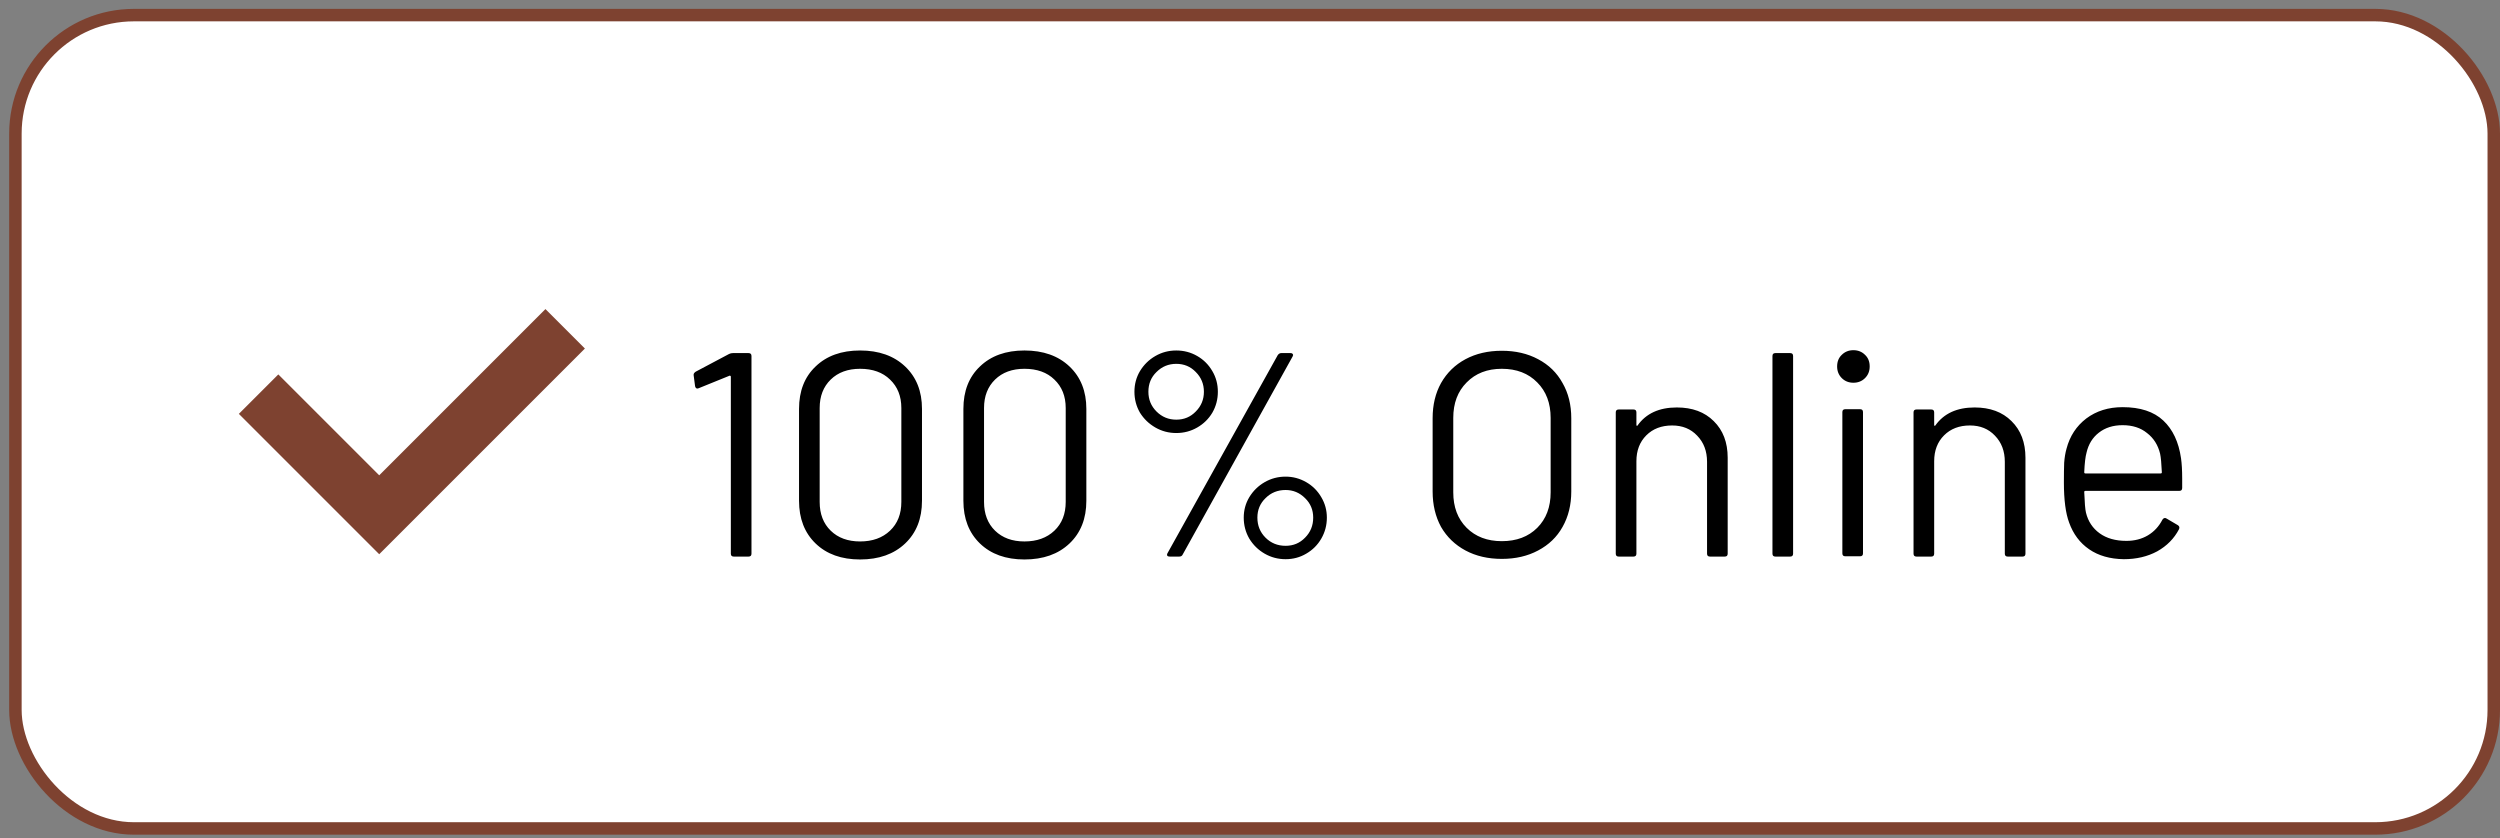 <svg xmlns="http://www.w3.org/2000/svg" width="176" height="59" viewBox="0 0 176 59" fill="none"><rect x="0" y="0" width="176" height="59" fill="#808080" stroke="none"/><rect x="1.085" y="1.064" width="174.476" height="57.259" rx="8.34" fill="white"></rect><rect x="1.085" y="1.064" width="174.476" height="57.259" rx="8.34" stroke="#7E4230" stroke-width="0.878"></rect><path d="M18.204 27.748L26.696 36.24L39.788 23.148" stroke="#7E4230" stroke-width="3.929"></path><path d="M51.328 24.919C51.41 24.878 51.499 24.858 51.594 24.858H52.7C52.836 24.858 52.904 24.926 52.904 25.063V38.978C52.904 39.114 52.836 39.183 52.7 39.183H51.656C51.52 39.183 51.451 39.114 51.451 38.978V26.516C51.451 26.488 51.438 26.468 51.41 26.454C51.397 26.441 51.376 26.441 51.349 26.454L49.18 27.334L49.098 27.355C49.016 27.355 48.962 27.3 48.934 27.191L48.832 26.413V26.372C48.832 26.304 48.88 26.236 48.975 26.168L51.328 24.919ZM60.55 39.387C59.24 39.387 58.196 39.012 57.419 38.262C56.641 37.511 56.252 36.509 56.252 35.254V28.787C56.252 27.532 56.641 26.536 57.419 25.799C58.196 25.049 59.24 24.674 60.55 24.674C61.873 24.674 62.93 25.049 63.721 25.799C64.513 26.55 64.908 27.546 64.908 28.787V35.254C64.908 36.509 64.513 37.511 63.721 38.262C62.93 39.012 61.873 39.387 60.55 39.387ZM60.55 38.118C61.423 38.118 62.125 37.866 62.657 37.361C63.189 36.856 63.455 36.181 63.455 35.335V28.726C63.455 27.893 63.189 27.225 62.657 26.72C62.139 26.215 61.436 25.963 60.55 25.963C59.69 25.963 59.001 26.215 58.483 26.72C57.964 27.225 57.705 27.893 57.705 28.726V35.335C57.705 36.181 57.964 36.856 58.483 37.361C59.001 37.866 59.69 38.118 60.55 38.118ZM72.12 39.387C70.811 39.387 69.767 39.012 68.989 38.262C68.212 37.511 67.823 36.509 67.823 35.254V28.787C67.823 27.532 68.212 26.536 68.989 25.799C69.767 25.049 70.811 24.674 72.12 24.674C73.444 24.674 74.501 25.049 75.292 25.799C76.083 26.55 76.479 27.546 76.479 28.787V35.254C76.479 36.509 76.083 37.511 75.292 38.262C74.501 39.012 73.444 39.387 72.12 39.387ZM72.12 38.118C72.993 38.118 73.696 37.866 74.228 37.361C74.76 36.856 75.026 36.181 75.026 35.335V28.726C75.026 27.893 74.76 27.225 74.228 26.72C73.71 26.215 73.007 25.963 72.12 25.963C71.261 25.963 70.572 26.215 70.053 26.72C69.535 27.225 69.276 27.893 69.276 28.726V35.335C69.276 36.181 69.535 36.856 70.053 37.361C70.572 37.866 71.261 38.118 72.12 38.118ZM82.811 30.485C82.279 30.485 81.788 30.356 81.338 30.097C80.887 29.837 80.526 29.49 80.253 29.053C79.994 28.603 79.864 28.112 79.864 27.58C79.864 27.048 79.994 26.563 80.253 26.127C80.526 25.677 80.887 25.322 81.338 25.063C81.788 24.803 82.279 24.674 82.811 24.674C83.343 24.674 83.834 24.803 84.284 25.063C84.735 25.322 85.089 25.677 85.349 26.127C85.608 26.563 85.737 27.048 85.737 27.58C85.737 28.112 85.608 28.603 85.349 29.053C85.089 29.49 84.735 29.837 84.284 30.097C83.834 30.356 83.343 30.485 82.811 30.485ZM82.34 39.183C82.258 39.183 82.204 39.162 82.177 39.121C82.149 39.067 82.156 39.005 82.197 38.937L89.953 25.001C90.021 24.906 90.103 24.858 90.198 24.858H90.853C90.935 24.858 90.99 24.885 91.017 24.94C91.044 24.981 91.037 25.035 90.996 25.104L83.261 39.039C83.22 39.135 83.138 39.183 83.016 39.183H82.34ZM82.811 29.544C83.357 29.544 83.814 29.353 84.182 28.971C84.564 28.589 84.755 28.125 84.755 27.58C84.755 27.034 84.564 26.57 84.182 26.188C83.814 25.806 83.357 25.615 82.811 25.615C82.265 25.615 81.802 25.806 81.419 26.188C81.037 26.556 80.847 27.02 80.847 27.58C80.847 28.125 81.037 28.589 81.419 28.971C81.802 29.353 82.265 29.544 82.811 29.544ZM90.505 39.367C89.973 39.367 89.482 39.237 89.032 38.978C88.582 38.719 88.22 38.364 87.947 37.914C87.688 37.464 87.559 36.972 87.559 36.44C87.559 35.922 87.688 35.444 87.947 35.008C88.22 34.558 88.582 34.203 89.032 33.944C89.482 33.685 89.973 33.555 90.505 33.555C91.024 33.555 91.508 33.685 91.958 33.944C92.408 34.203 92.763 34.558 93.022 35.008C93.281 35.444 93.411 35.922 93.411 36.44C93.411 36.972 93.281 37.464 93.022 37.914C92.763 38.364 92.408 38.719 91.958 38.978C91.522 39.237 91.037 39.367 90.505 39.367ZM90.505 38.425C91.051 38.425 91.508 38.234 91.876 37.852C92.258 37.47 92.449 37 92.449 36.44C92.449 35.895 92.258 35.438 91.876 35.069C91.494 34.687 91.037 34.496 90.505 34.496C89.946 34.496 89.475 34.687 89.093 35.069C88.711 35.438 88.52 35.895 88.52 36.44C88.52 37 88.711 37.47 89.093 37.852C89.475 38.234 89.946 38.425 90.505 38.425ZM105.727 39.346C104.759 39.346 103.906 39.148 103.169 38.753C102.433 38.357 101.86 37.805 101.45 37.095C101.055 36.372 100.857 35.54 100.857 34.599V29.442C100.857 28.501 101.055 27.675 101.45 26.966C101.86 26.243 102.433 25.683 103.169 25.288C103.906 24.892 104.759 24.694 105.727 24.694C106.696 24.694 107.548 24.892 108.285 25.288C109.035 25.683 109.608 26.243 110.004 26.966C110.413 27.675 110.618 28.501 110.618 29.442V34.599C110.618 35.54 110.413 36.372 110.004 37.095C109.608 37.805 109.035 38.357 108.285 38.753C107.548 39.148 106.696 39.346 105.727 39.346ZM105.727 38.098C106.764 38.098 107.596 37.784 108.224 37.157C108.851 36.529 109.165 35.697 109.165 34.66V29.421C109.165 28.385 108.851 27.552 108.224 26.925C107.596 26.284 106.764 25.963 105.727 25.963C104.704 25.963 103.879 26.284 103.251 26.925C102.624 27.552 102.31 28.385 102.31 29.421V34.66C102.31 35.697 102.624 36.529 103.251 37.157C103.879 37.784 104.704 38.098 105.727 38.098ZM118.048 28.685C119.139 28.685 120.005 29.005 120.647 29.646C121.301 30.288 121.629 31.147 121.629 32.225V38.978C121.629 39.114 121.561 39.183 121.424 39.183H120.381C120.244 39.183 120.176 39.114 120.176 38.978V32.511C120.176 31.761 119.944 31.147 119.48 30.67C119.03 30.192 118.443 29.953 117.72 29.953C116.97 29.953 116.363 30.185 115.899 30.649C115.435 31.113 115.203 31.72 115.203 32.471V38.978C115.203 39.114 115.135 39.183 114.999 39.183H113.955C113.819 39.183 113.75 39.114 113.75 38.978V29.033C113.75 28.896 113.819 28.828 113.955 28.828H114.999C115.135 28.828 115.203 28.896 115.203 29.033V29.913C115.203 29.94 115.21 29.96 115.224 29.974C115.251 29.988 115.271 29.981 115.285 29.953C115.885 29.108 116.806 28.685 118.048 28.685ZM124.986 39.183C124.85 39.183 124.781 39.114 124.781 38.978V25.063C124.781 24.926 124.85 24.858 124.986 24.858H126.03C126.166 24.858 126.234 24.926 126.234 25.063V38.978C126.234 39.114 126.166 39.183 126.03 39.183H124.986ZM130.48 26.945C130.153 26.945 129.88 26.836 129.661 26.618C129.443 26.4 129.334 26.127 129.334 25.799C129.334 25.458 129.443 25.186 129.661 24.981C129.88 24.763 130.153 24.653 130.48 24.653C130.807 24.653 131.08 24.763 131.298 24.981C131.517 25.186 131.626 25.458 131.626 25.799C131.626 26.127 131.517 26.4 131.298 26.618C131.08 26.836 130.807 26.945 130.48 26.945ZM129.907 39.162C129.771 39.162 129.702 39.094 129.702 38.958V29.012C129.702 28.876 129.771 28.808 129.907 28.808H130.951C131.087 28.808 131.155 28.876 131.155 29.012V38.958C131.155 39.094 131.087 39.162 130.951 39.162H129.907ZM139.011 28.685C140.102 28.685 140.969 29.005 141.61 29.646C142.265 30.288 142.592 31.147 142.592 32.225V38.978C142.592 39.114 142.524 39.183 142.387 39.183H141.344C141.207 39.183 141.139 39.114 141.139 38.978V32.511C141.139 31.761 140.907 31.147 140.443 30.67C139.993 30.192 139.406 29.953 138.683 29.953C137.933 29.953 137.326 30.185 136.862 30.649C136.398 31.113 136.166 31.72 136.166 32.471V38.978C136.166 39.114 136.098 39.183 135.962 39.183H134.918C134.782 39.183 134.713 39.114 134.713 38.978V29.033C134.713 28.896 134.782 28.828 134.918 28.828H135.962C136.098 28.828 136.166 28.896 136.166 29.033V29.913C136.166 29.94 136.173 29.96 136.187 29.974C136.214 29.988 136.235 29.981 136.248 29.953C136.849 29.108 137.769 28.685 139.011 28.685ZM153.545 32.266C153.599 32.648 153.626 33.125 153.626 33.698V34.353C153.626 34.49 153.558 34.558 153.422 34.558H146.812C146.758 34.558 146.73 34.585 146.73 34.64C146.758 35.39 146.798 35.874 146.853 36.093C147.003 36.706 147.324 37.191 147.815 37.545C148.306 37.9 148.933 38.078 149.697 38.078C150.27 38.078 150.775 37.948 151.212 37.689C151.648 37.429 151.989 37.061 152.235 36.584C152.317 36.461 152.412 36.434 152.521 36.502L153.32 36.972C153.429 37.041 153.456 37.136 153.401 37.259C153.06 37.914 152.549 38.432 151.867 38.814C151.184 39.183 150.4 39.367 149.513 39.367C148.545 39.353 147.733 39.121 147.078 38.671C146.423 38.221 145.953 37.593 145.666 36.788C145.421 36.133 145.298 35.192 145.298 33.964C145.298 33.391 145.305 32.928 145.318 32.573C145.346 32.205 145.4 31.877 145.482 31.591C145.714 30.704 146.178 29.994 146.873 29.462C147.583 28.93 148.436 28.664 149.431 28.664C150.673 28.664 151.628 28.978 152.296 29.606C152.965 30.233 153.381 31.12 153.545 32.266ZM149.431 29.933C148.763 29.933 148.204 30.11 147.753 30.465C147.317 30.806 147.03 31.27 146.894 31.857C146.812 32.143 146.758 32.607 146.73 33.248C146.73 33.303 146.758 33.33 146.812 33.33H152.112C152.167 33.33 152.194 33.303 152.194 33.248C152.167 32.634 152.126 32.198 152.071 31.939C151.921 31.325 151.614 30.84 151.15 30.485C150.7 30.117 150.127 29.933 149.431 29.933Z" fill="black"></path></svg>